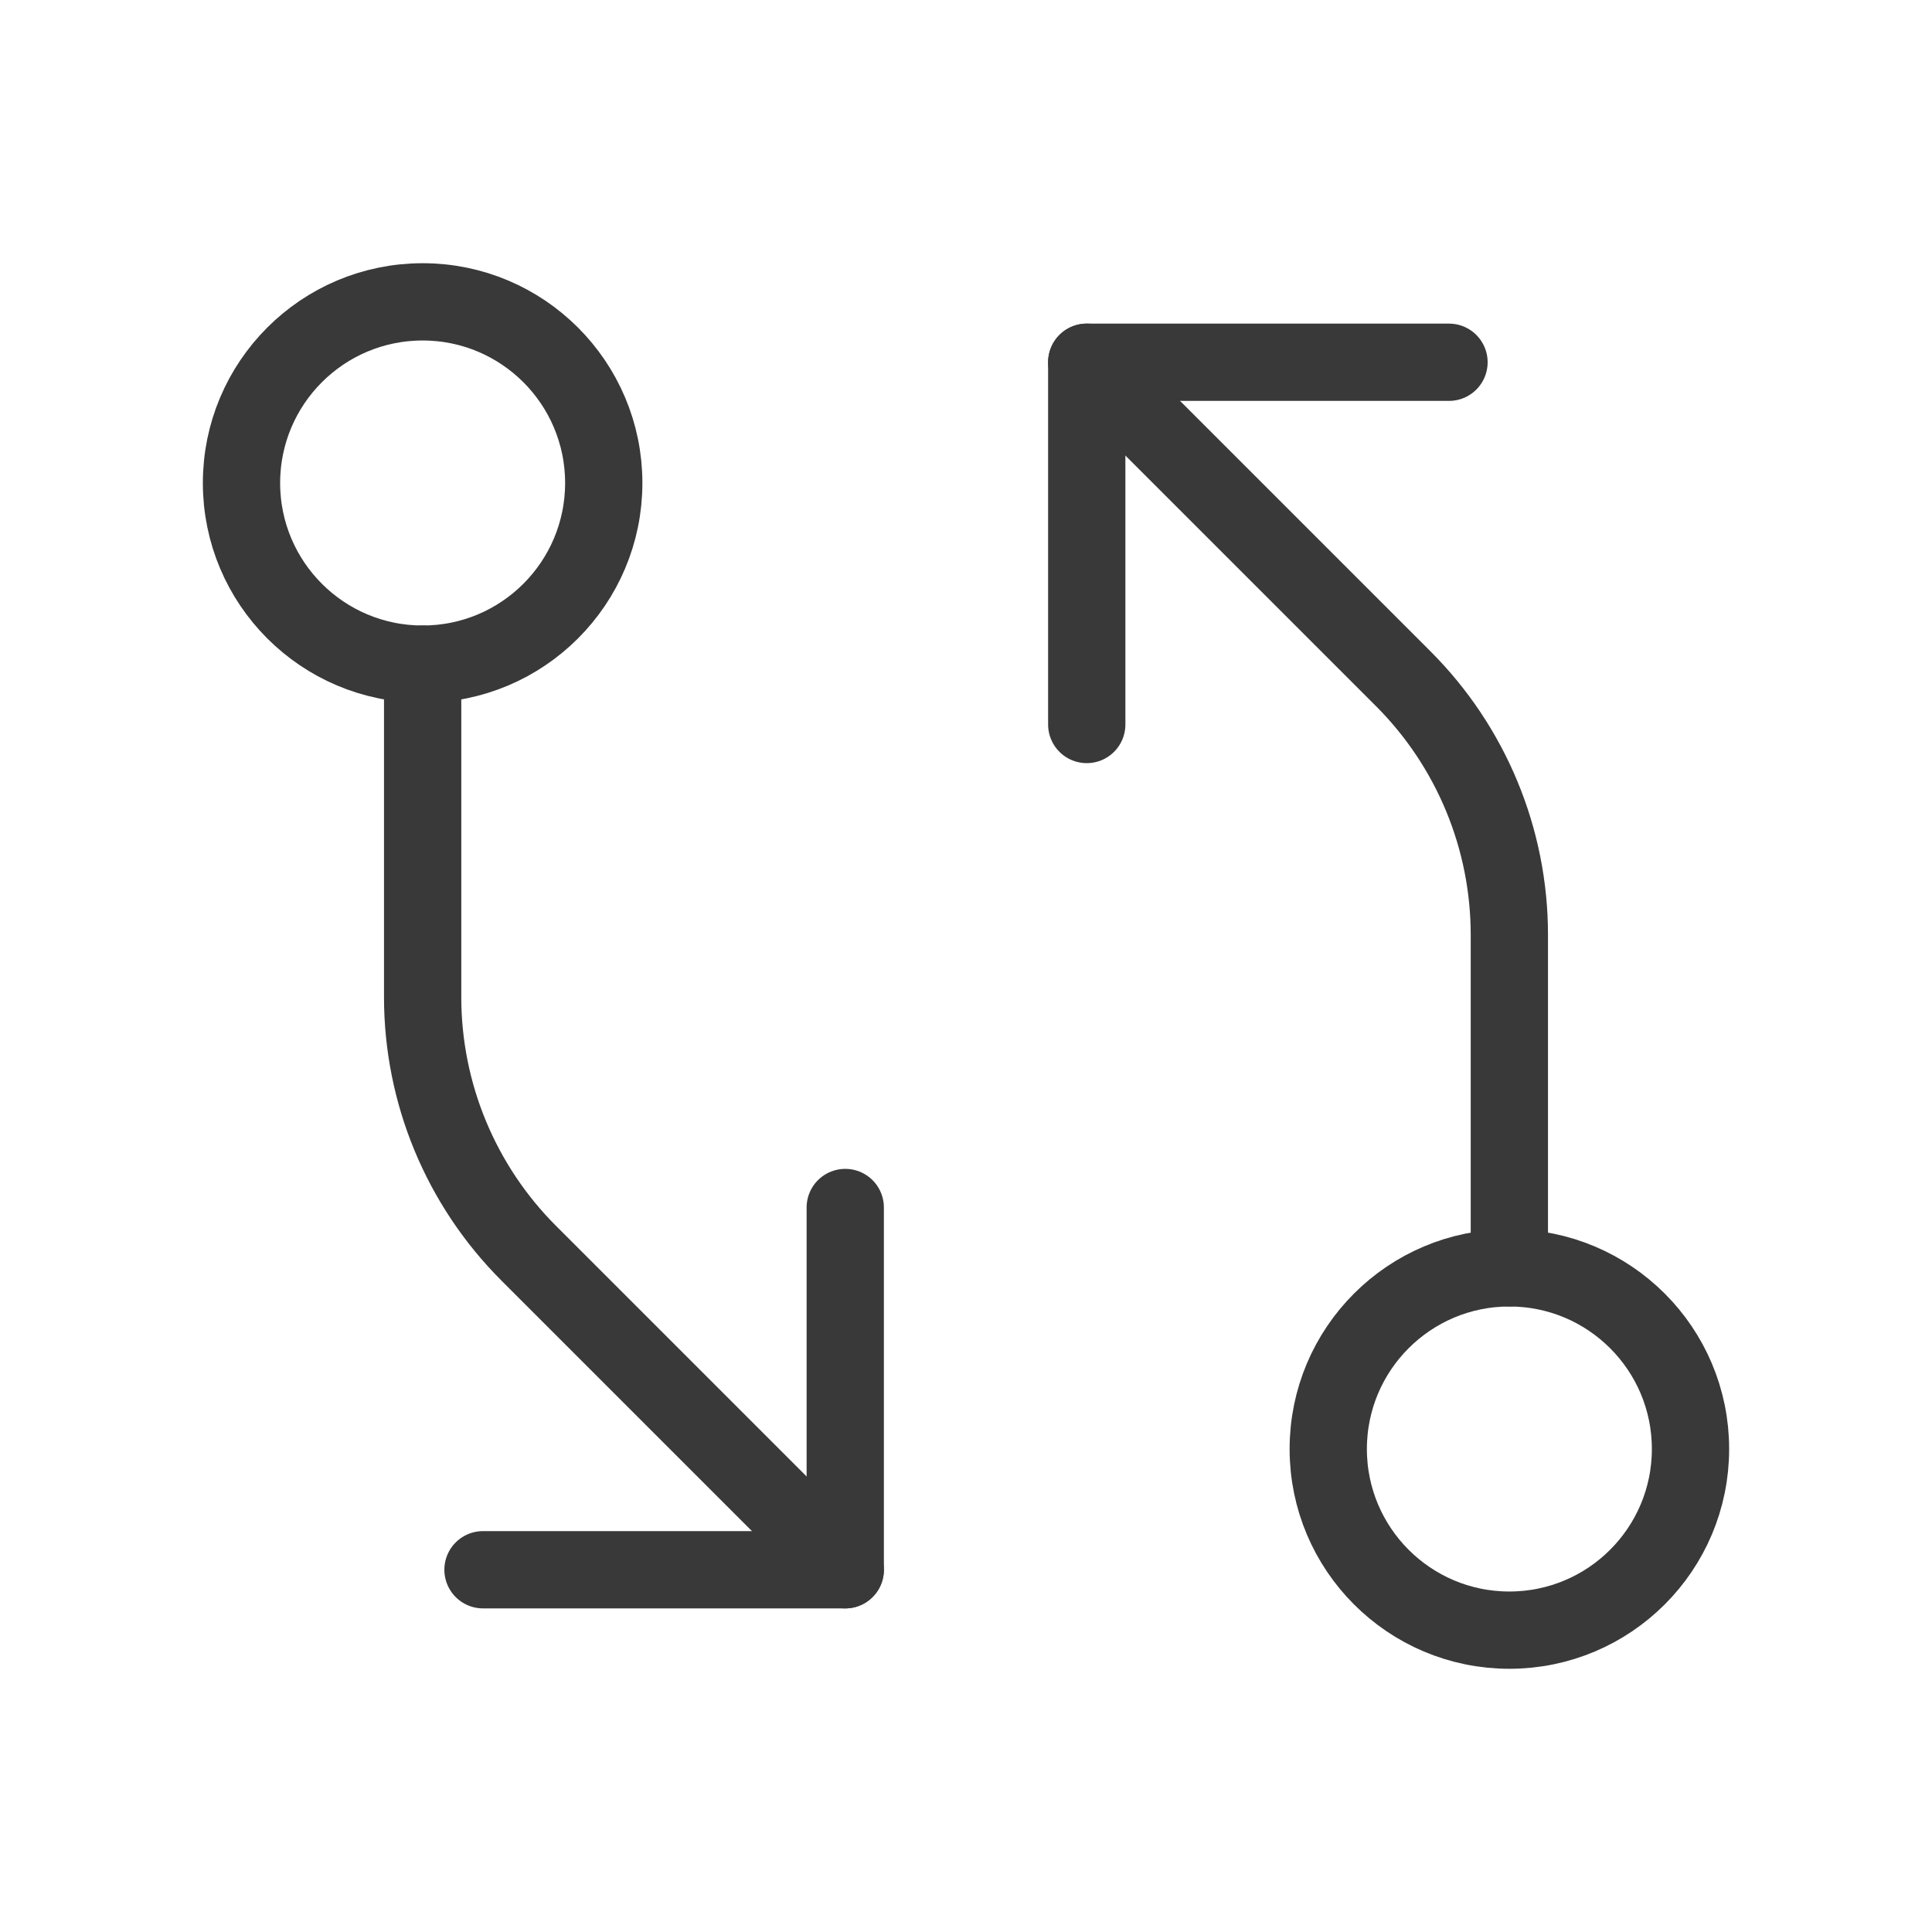 <?xml version="1.0" encoding="UTF-8"?> <svg xmlns="http://www.w3.org/2000/svg" width="50" height="50" viewBox="0 0 50 50" fill="none"> <g clip-path="url(#clip0_266_553)"> <path d="M39.062 32.812V24.195C39.062 21.709 38.075 19.325 36.316 17.566L28.125 9.375" stroke="#393939" stroke-width="2" stroke-linecap="round" stroke-linejoin="round"></path> <path d="M28.125 18.75V9.375H37.5" stroke="#393939" stroke-width="2" stroke-linecap="round" stroke-linejoin="round"></path> <path d="M10.938 17.188V25.805C10.938 28.291 11.925 30.675 13.684 32.434L21.875 40.625" stroke="#393939" stroke-width="2" stroke-linecap="round" stroke-linejoin="round"></path> <path d="M21.875 31.25V40.625H12.5" stroke="#393939" stroke-width="2" stroke-linecap="round" stroke-linejoin="round"></path> <path d="M10.938 17.188C13.526 17.188 15.625 15.089 15.625 12.5C15.625 9.911 13.526 7.812 10.938 7.812C8.349 7.812 6.25 9.911 6.25 12.5C6.25 15.089 8.349 17.188 10.938 17.188Z" stroke="#393939" stroke-width="2" stroke-linecap="round" stroke-linejoin="round"></path> <path d="M39.062 42.188C41.651 42.188 43.75 40.089 43.75 37.5C43.75 34.911 41.651 32.812 39.062 32.812C36.474 32.812 34.375 34.911 34.375 37.5C34.375 40.089 36.474 42.188 39.062 42.188Z" stroke="#393939" stroke-width="2" stroke-linecap="round" stroke-linejoin="round"></path> </g> <defs> <clipPath id="clip0_266_553"> <rect width="50" height="50" fill="white"></rect> </clipPath> </defs> </svg> 